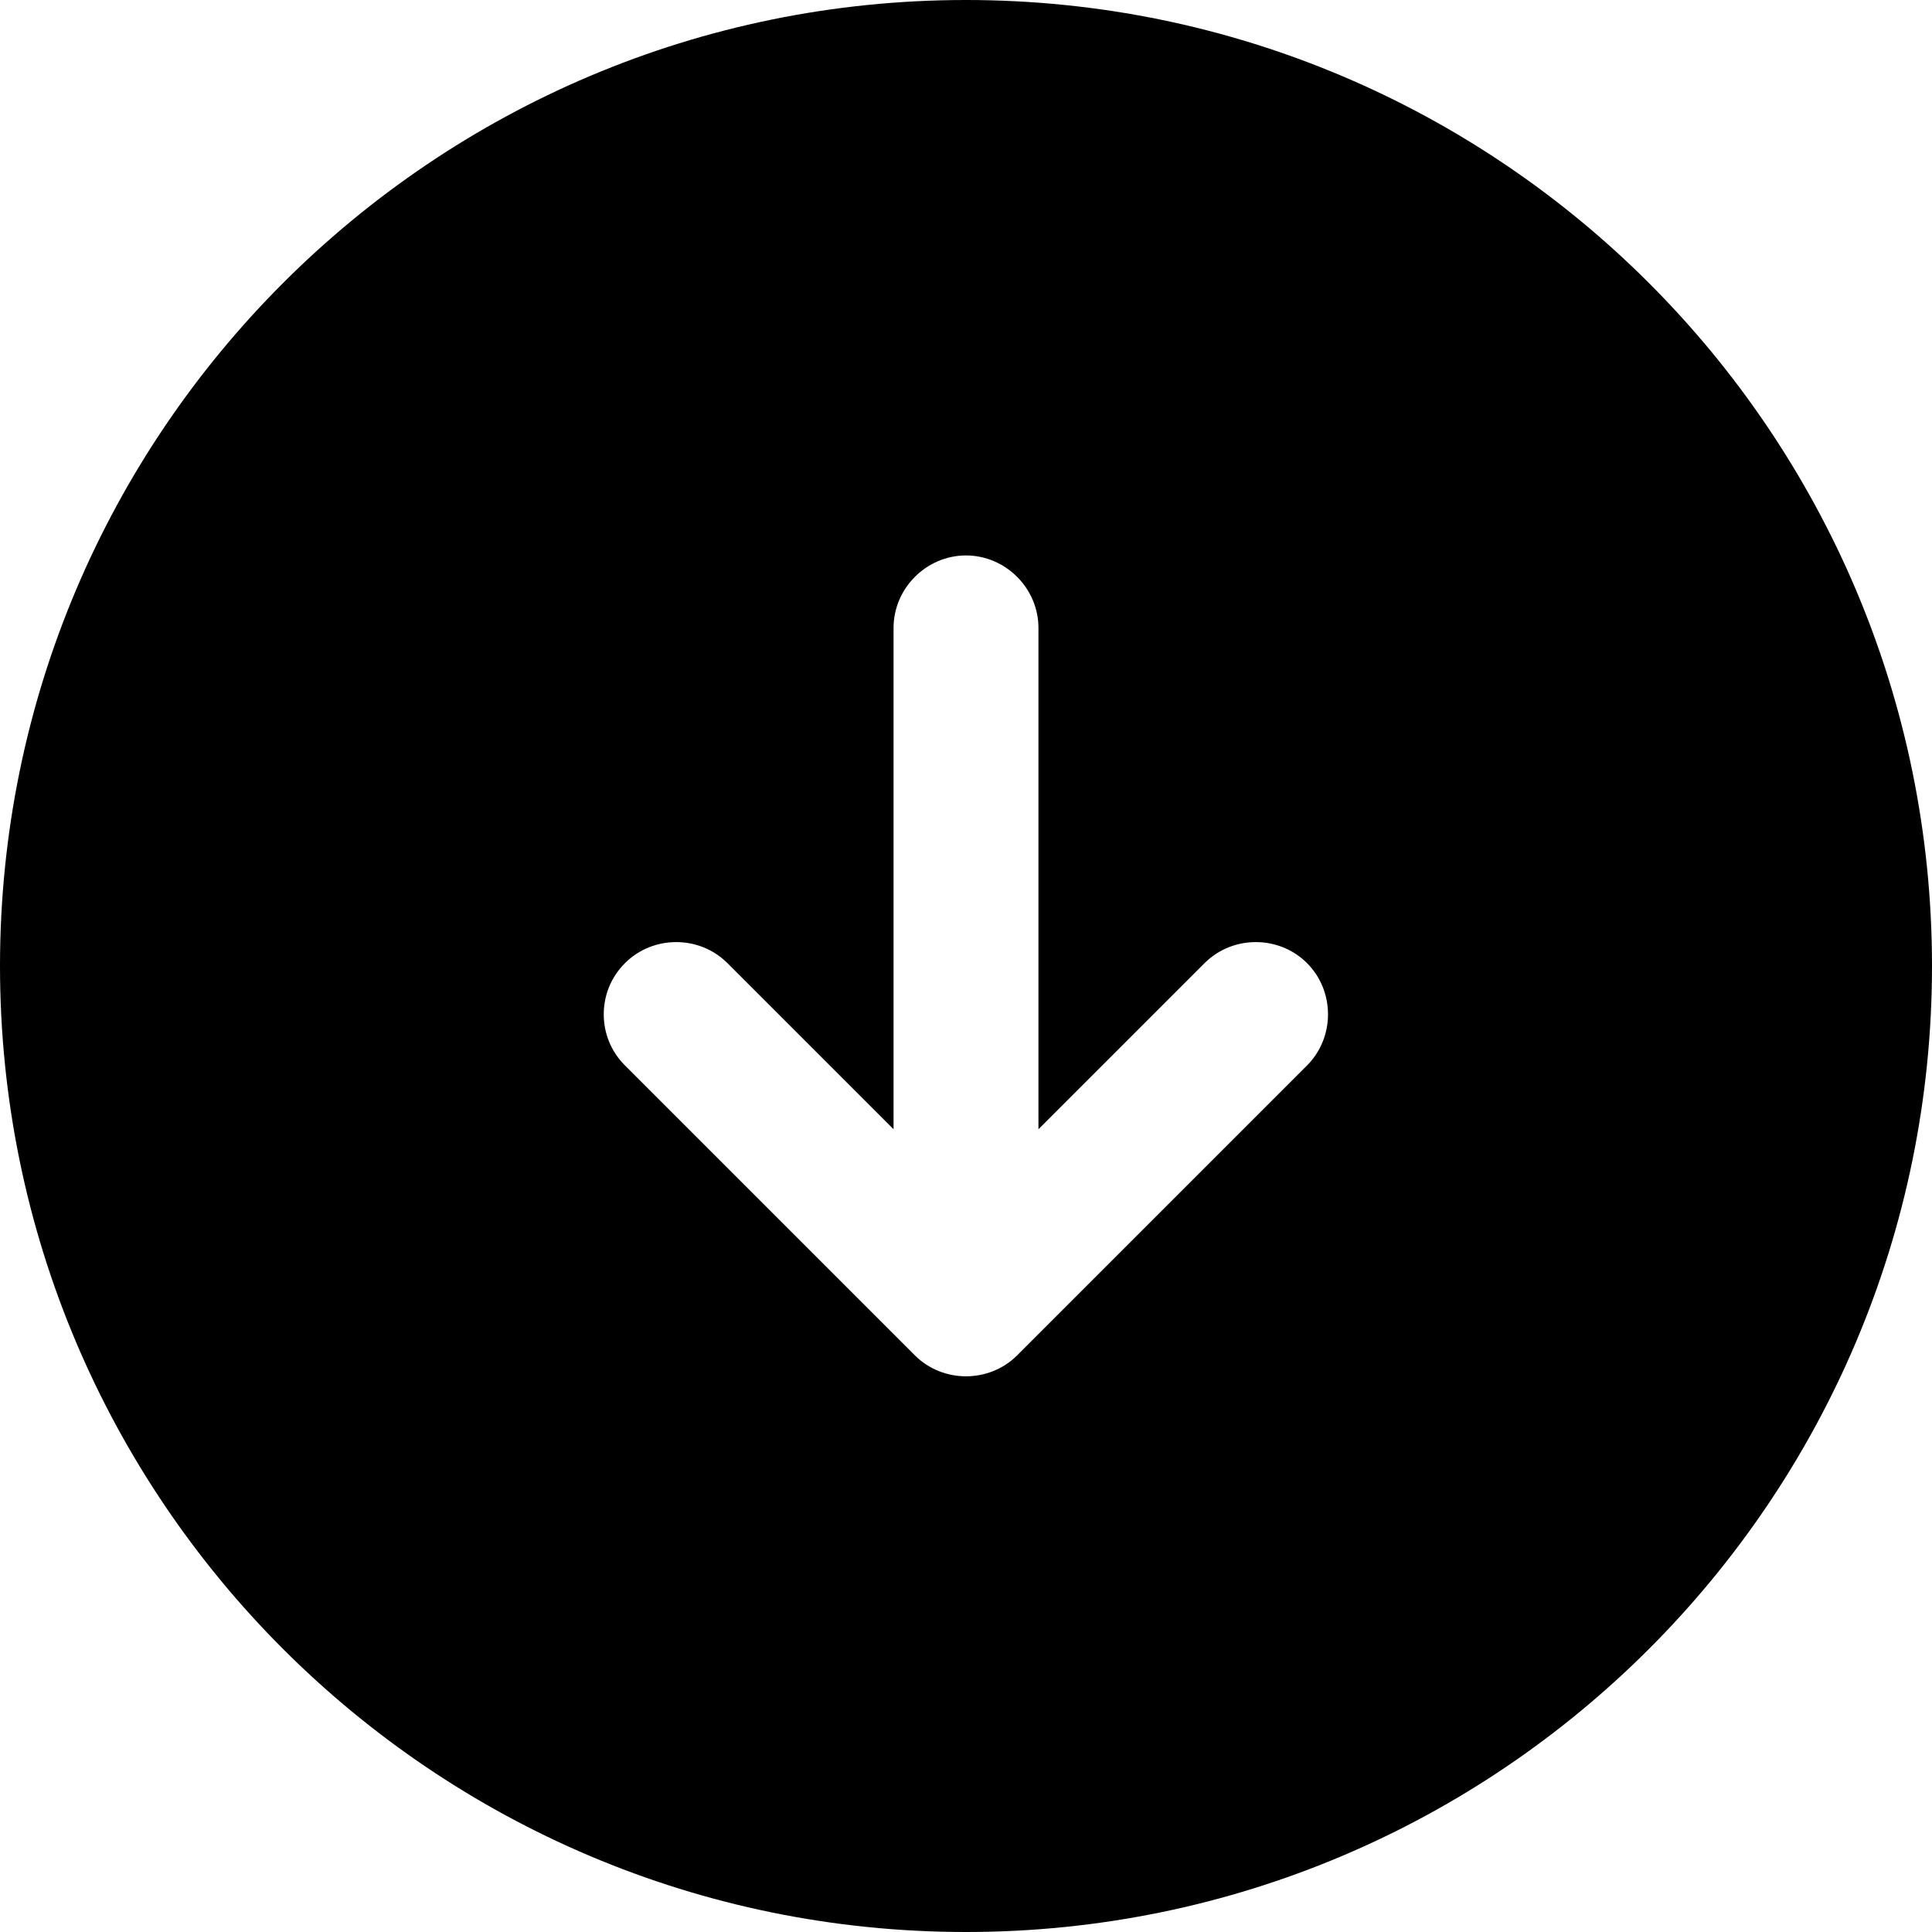 <svg width="20" height="20" viewBox="0 0 20 20" fill="none" xmlns="http://www.w3.org/2000/svg">
<path d="M20 10C20 4.48 15.52 -1.95827e-07 10 -4.37114e-07C4.48 -6.78401e-07 -1.95827e-07 4.48 -4.37114e-07 10C-6.78401e-07 15.52 4.48 20 10 20C15.52 20 20 15.52 20 10ZM9.47 14.03L6.47 11.03C6.32 10.88 6.25 10.69 6.25 10.5C6.25 10.31 6.32 10.12 6.47 9.97C6.76 9.68 7.24 9.68 7.53 9.97L9.25 11.69L9.25 6.5C9.25 6.09 9.59 5.75 10 5.75C10.41 5.75 10.75 6.09 10.75 6.5L10.75 11.69L12.47 9.97C12.76 9.68 13.24 9.68 13.53 9.97C13.82 10.26 13.82 10.74 13.53 11.03L10.53 14.03C10.24 14.32 9.76 14.32 9.47 14.03Z" fill="black"/>
</svg>
